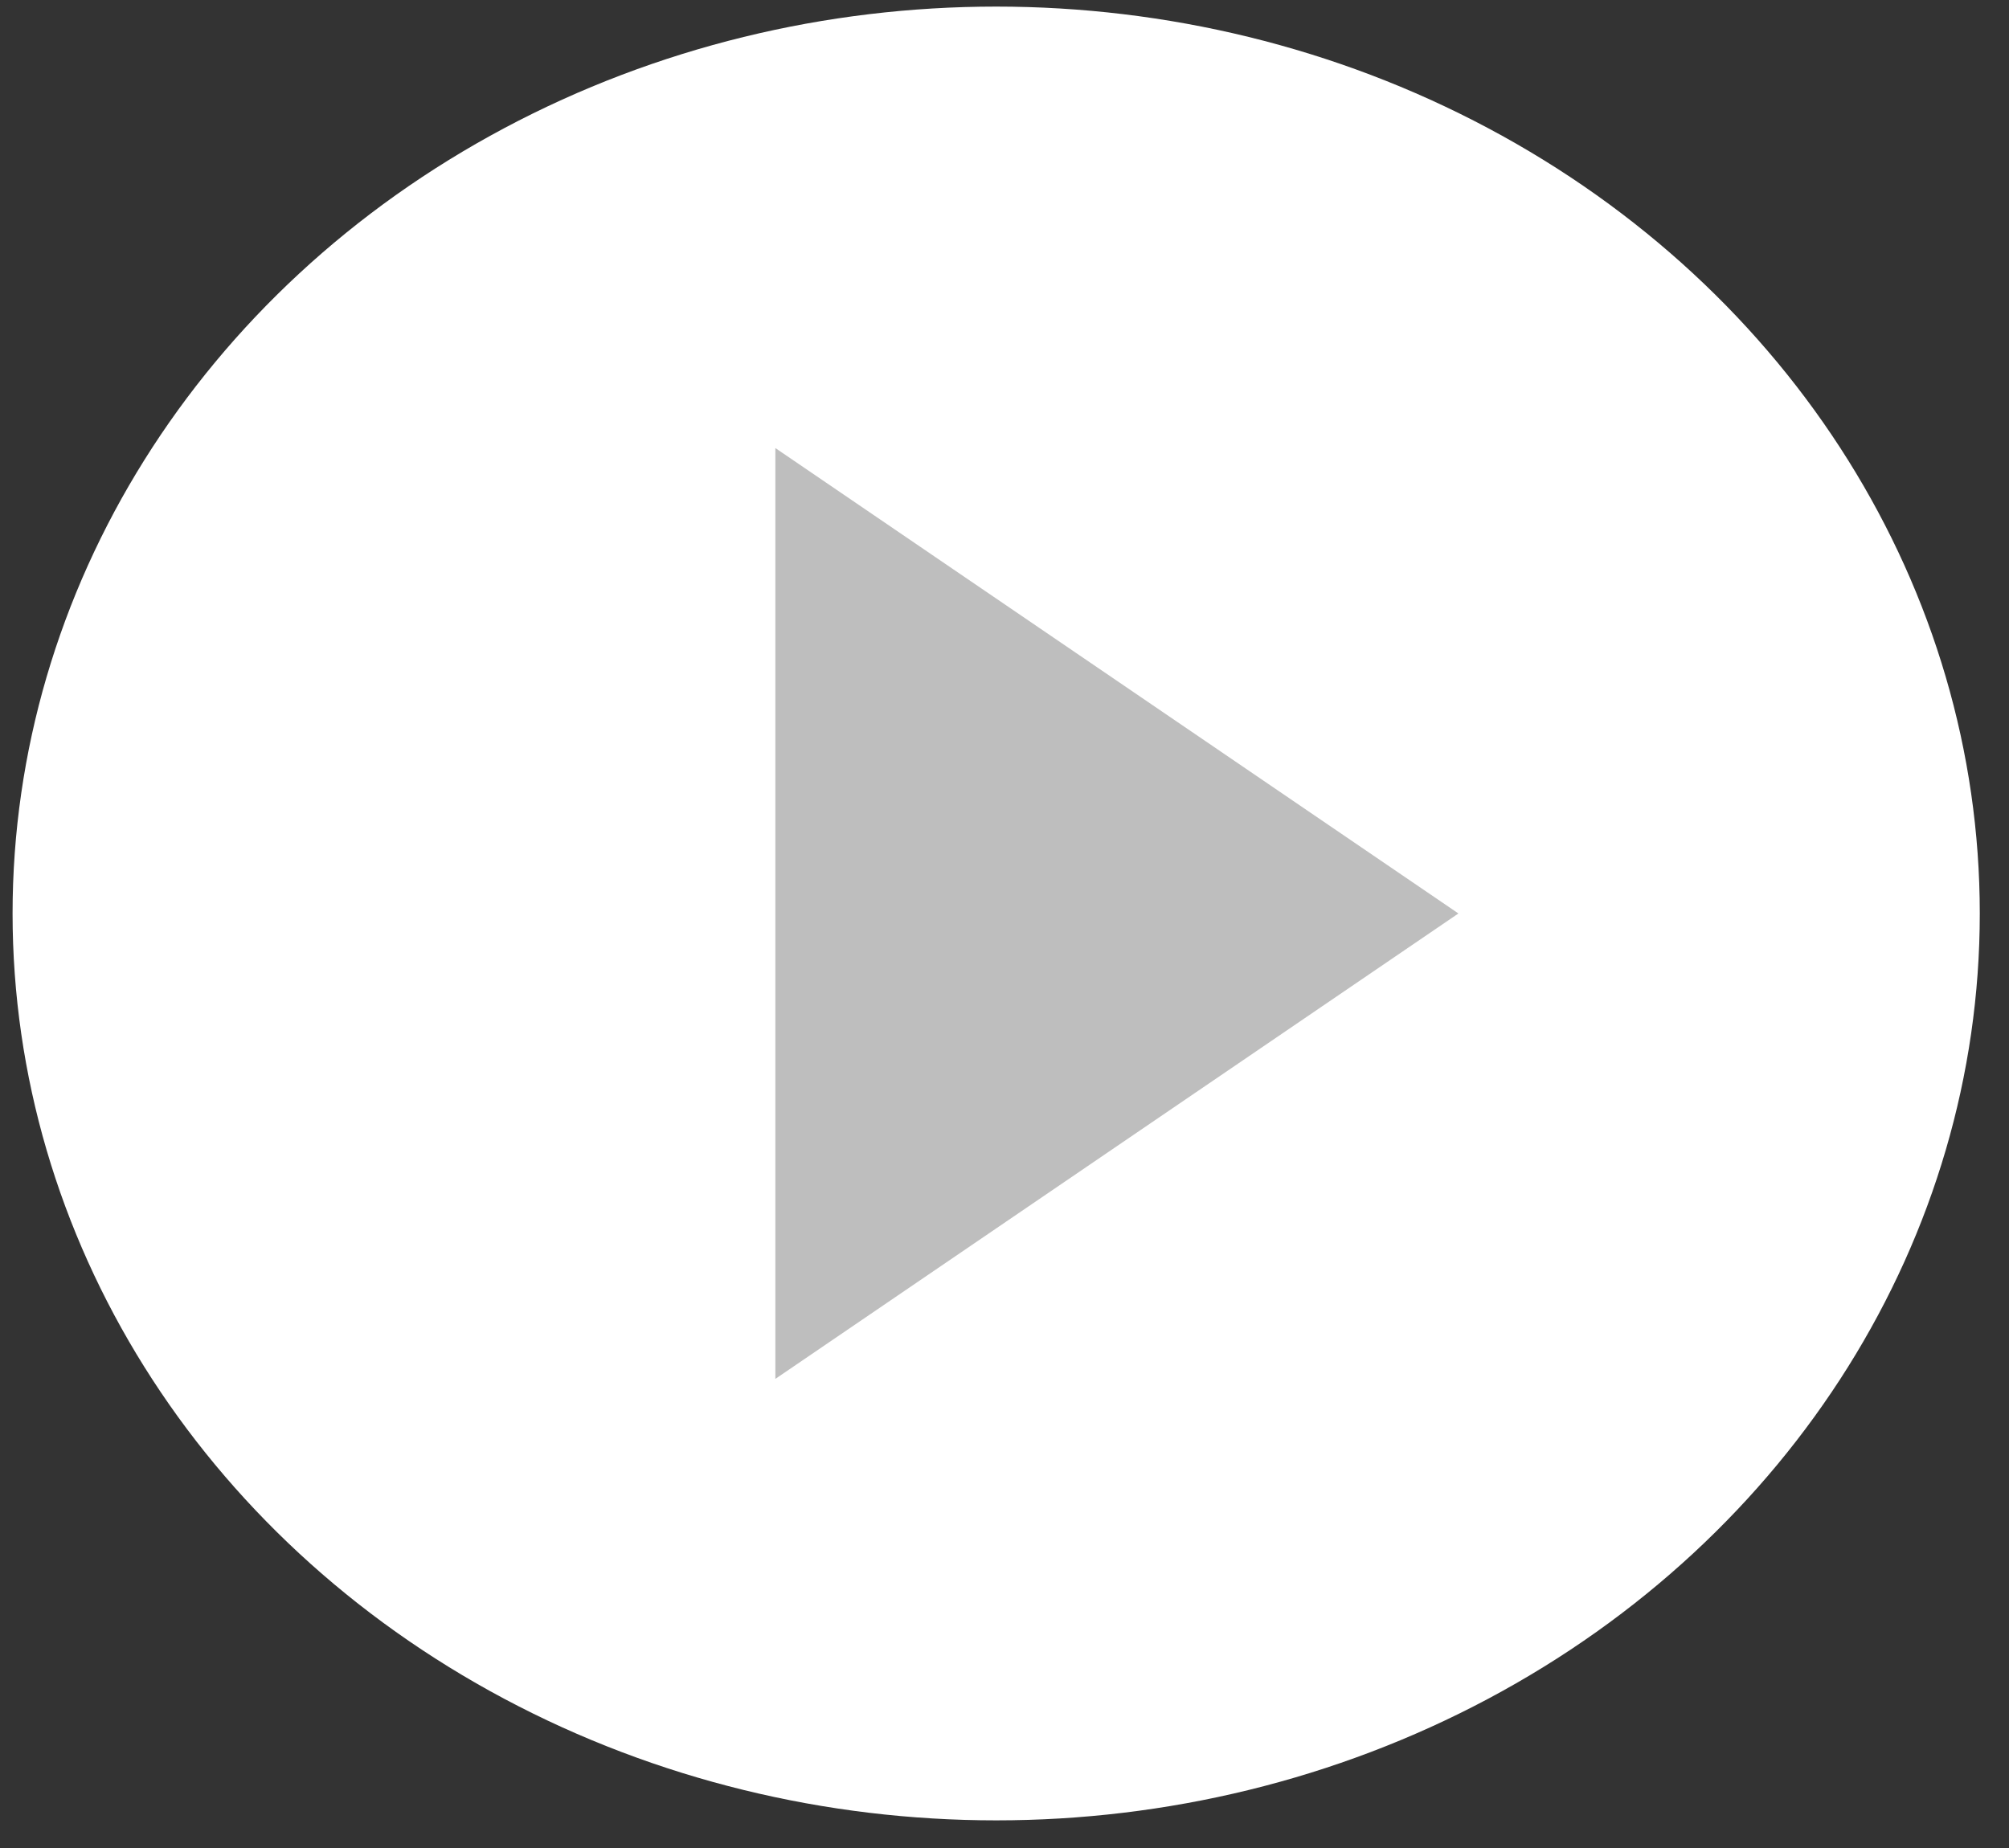 <svg width="50" height="46" viewBox="0 0 50 46" fill="none" xmlns="http://www.w3.org/2000/svg">
<rect x="0" y="0" width="50" height="46" fill="#333333" stroke="none"/>
<ellipse cx="24.793" cy="22.738" rx="24.48" ry="22.574" fill="white"/>
<path d="M36.297 22.738L19.297 34.323L19.297 11.153L36.297 22.738Z" fill="#BEBEBE"/>
</svg>
